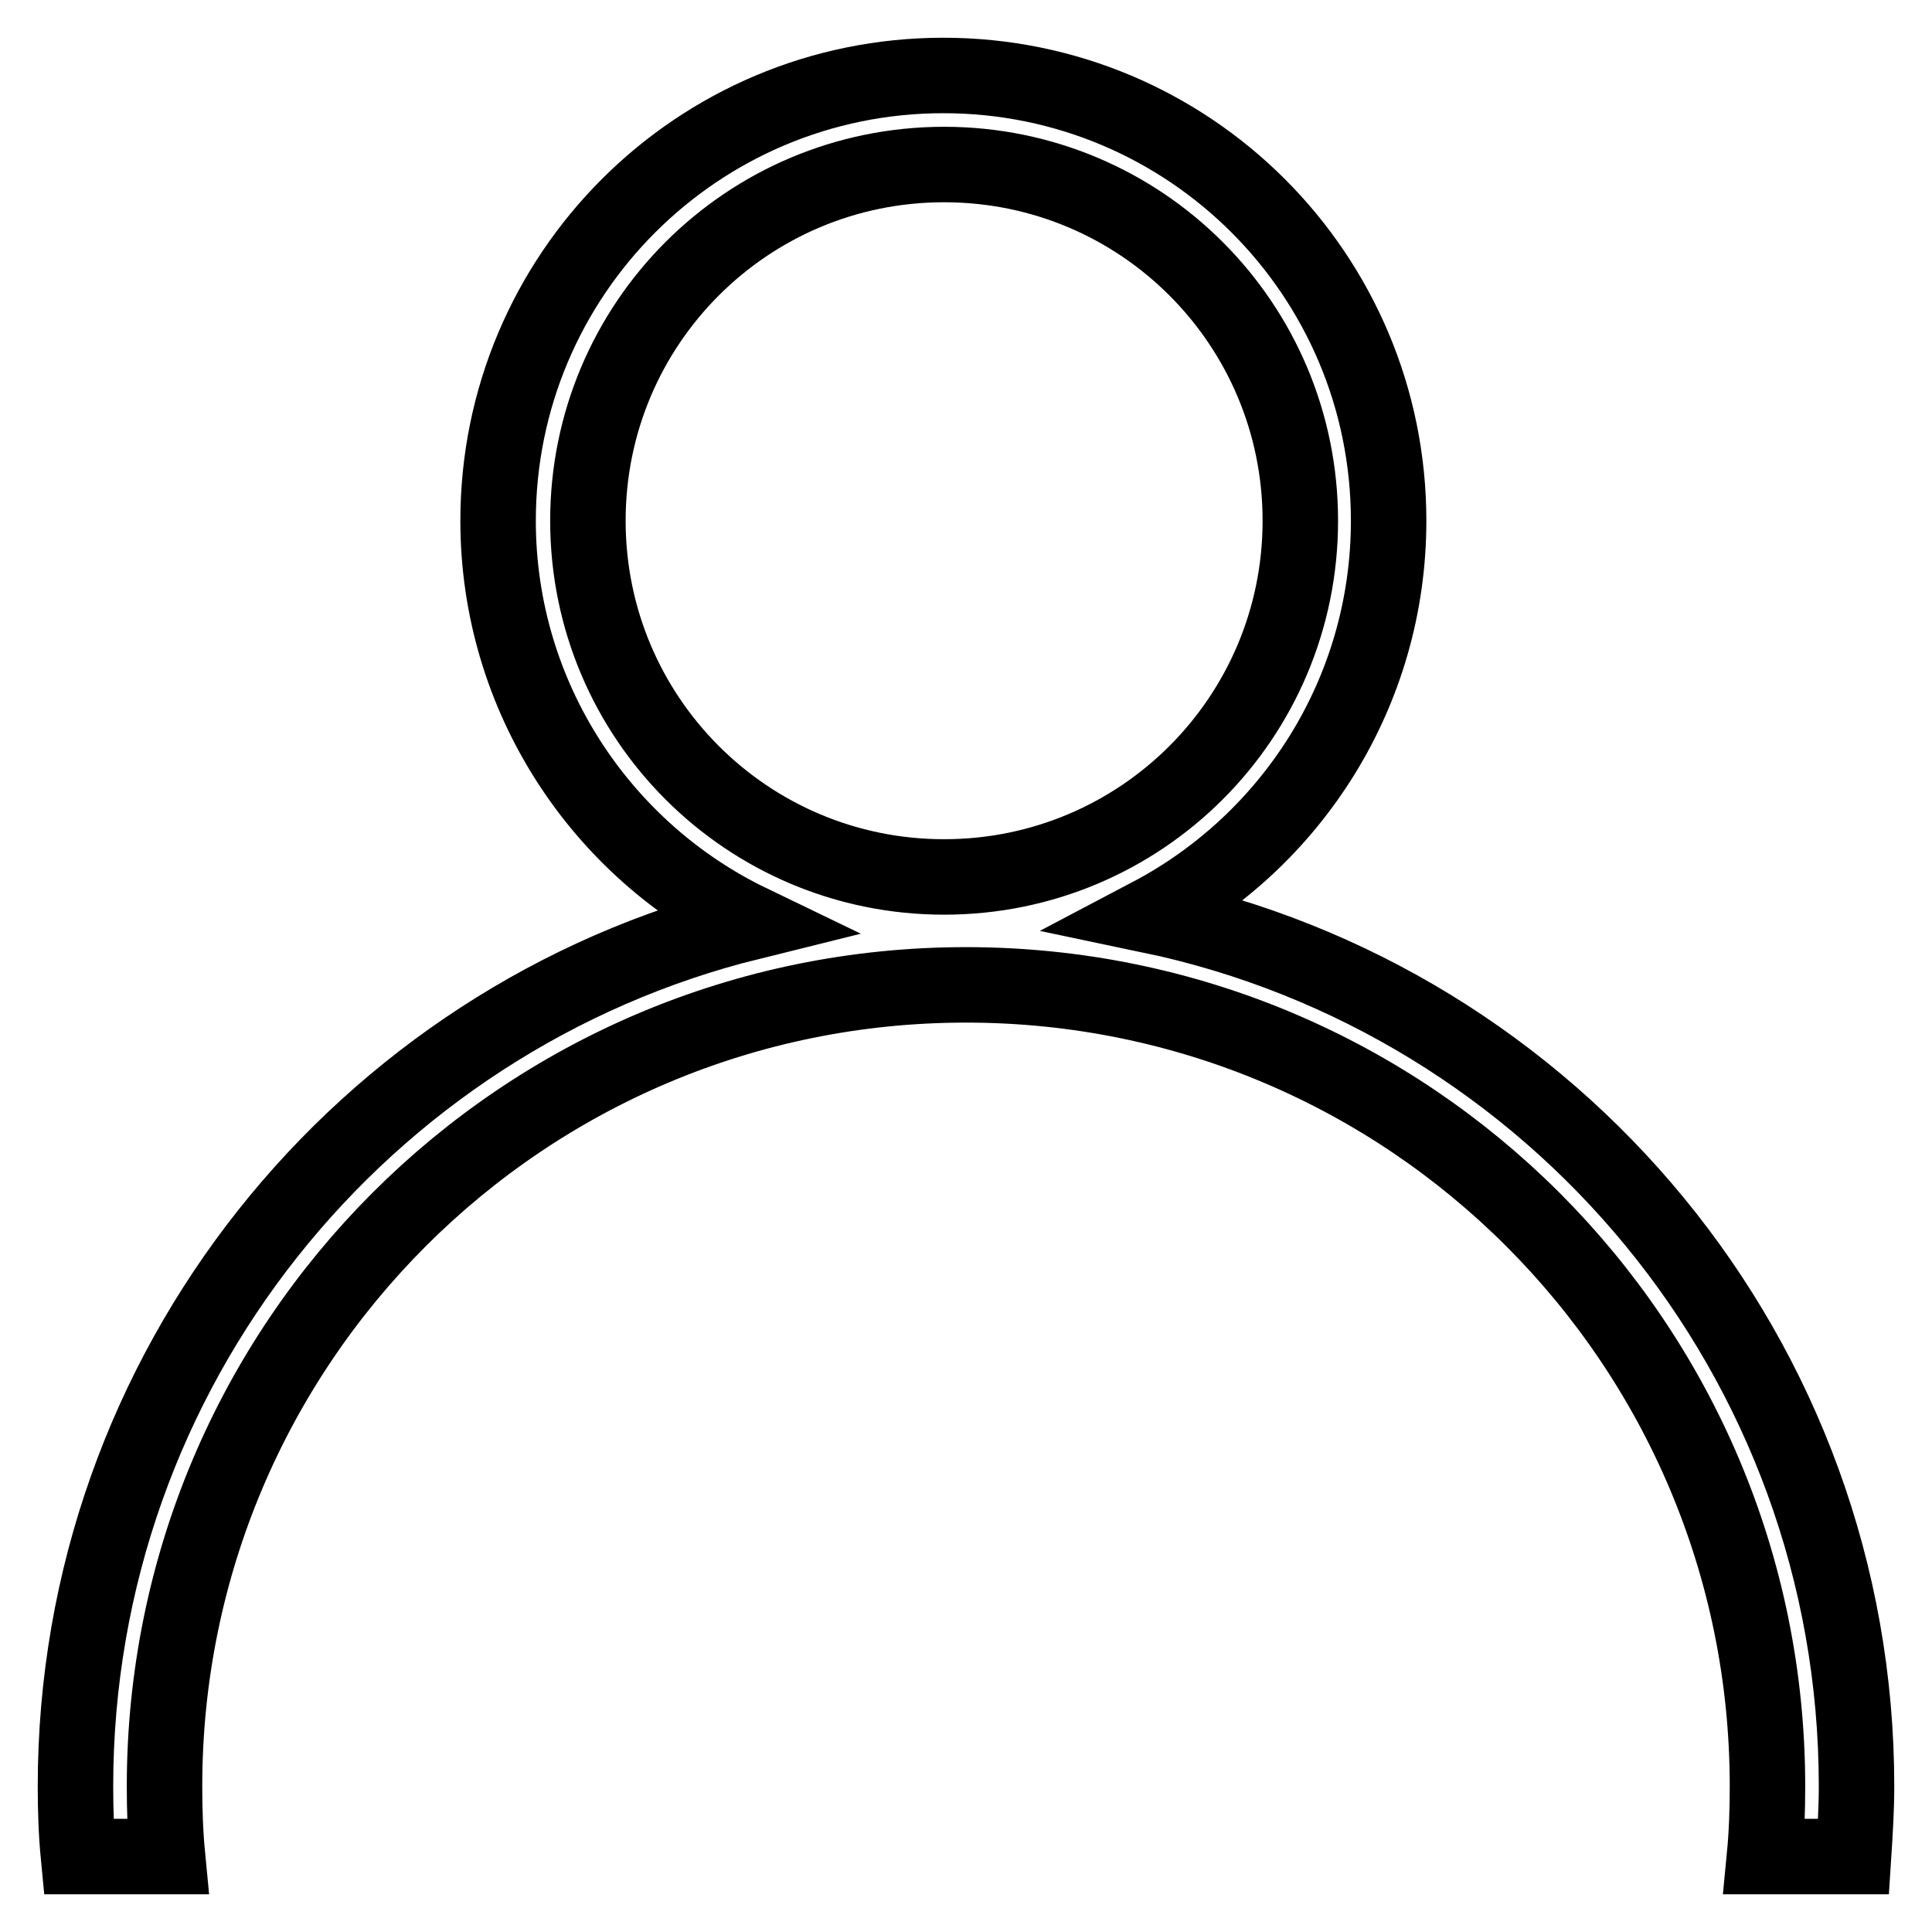<?xml version="1.0" encoding="utf-8"?>
<!-- Svg Vector Icons : http://www.onlinewebfonts.com/icon -->
<!DOCTYPE svg PUBLIC "-//W3C//DTD SVG 1.1//EN" "http://www.w3.org/Graphics/SVG/1.1/DTD/svg11.dtd">
<svg version="1.1" xmlns="http://www.w3.org/2000/svg" xmlns:xlink="http://www.w3.org/1999/xlink" x="0px" y="0px" viewBox="0 0 256 256" enable-background="new 0 0 256 256" xml:space="preserve">
<g> <path stroke-width="10" fill-opacity="0" stroke="#000000"  d="M152.4,121.3C171.2,111.4,184,91.7,184,69c0-32.6-26.4-59-59-59S66,36.4,66,69c0,23.4,13.7,43.7,33.4,53.2 C48.1,134.9,10,181.4,10,236.7c0,3.1,0.1,6.2,0.4,9.3h11.8c-0.3-3.1-0.4-6.2-0.4-9.3c0-58.7,47.5-106.2,106.2-106.2 c58.7,0,106.2,47.5,106.2,106.2c0,3.1-0.1,6.2-0.4,9.3h11.8c0.2-3.1,0.4-6.2,0.4-9.3C246,179.9,205.9,132.5,152.4,121.3z M77.9,69 c0-26.1,21.1-47.2,47.2-47.2c26.1,0,47.2,21.1,47.2,47.2s-21.1,47.2-47.2,47.2C99,116.2,77.9,95.1,77.9,69z"/></g>
</svg>
